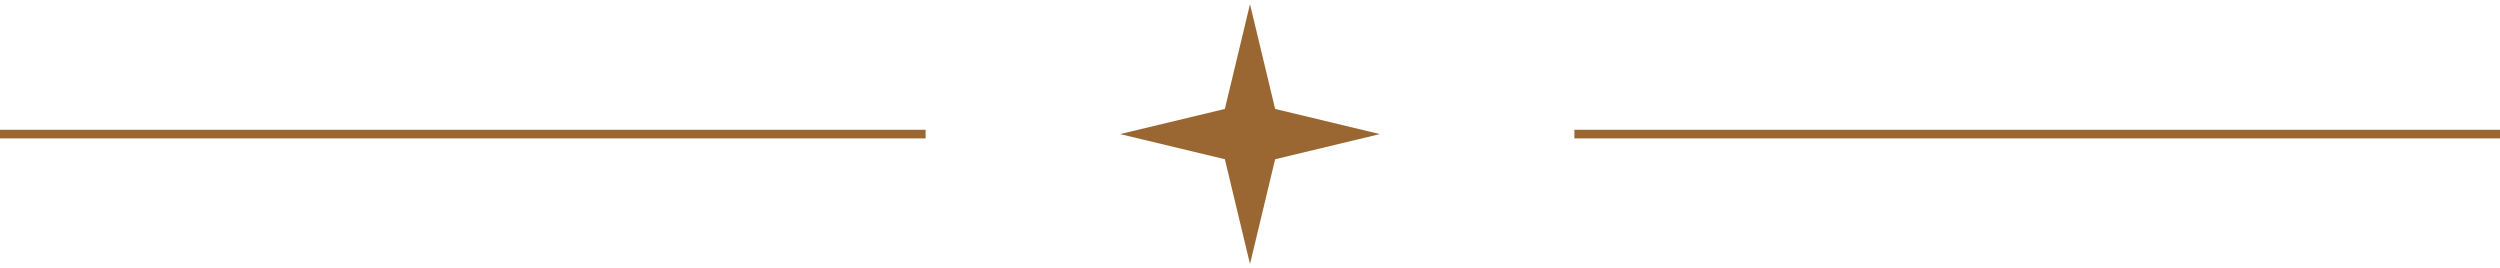 <svg width="289" height="31" viewBox="0 0 289 31" fill="none" xmlns="http://www.w3.org/2000/svg">
<g clip-path="url(#clip0_1959_679)">
<path d="M129.484 15.5L141.594 18.406L144.5 30.516L147.406 18.406L159.516 15.5L147.406 12.594L144.5 0.484L141.594 12.594L129.484 15.5Z" fill="#9A6732"/>
</g>
<line x1="289" y1="15.5" x2="182" y2="15.5" stroke="#9A6732"/>
<line x1="107" y1="15.5" x2="-4.37103e-08" y2="15.5" stroke="#9A6732"/>
<defs>
<clipPath id="clip0_1959_679">
<rect width="31" height="31" fill="white" transform="translate(129)"/>
</clipPath>
</defs>
</svg>

